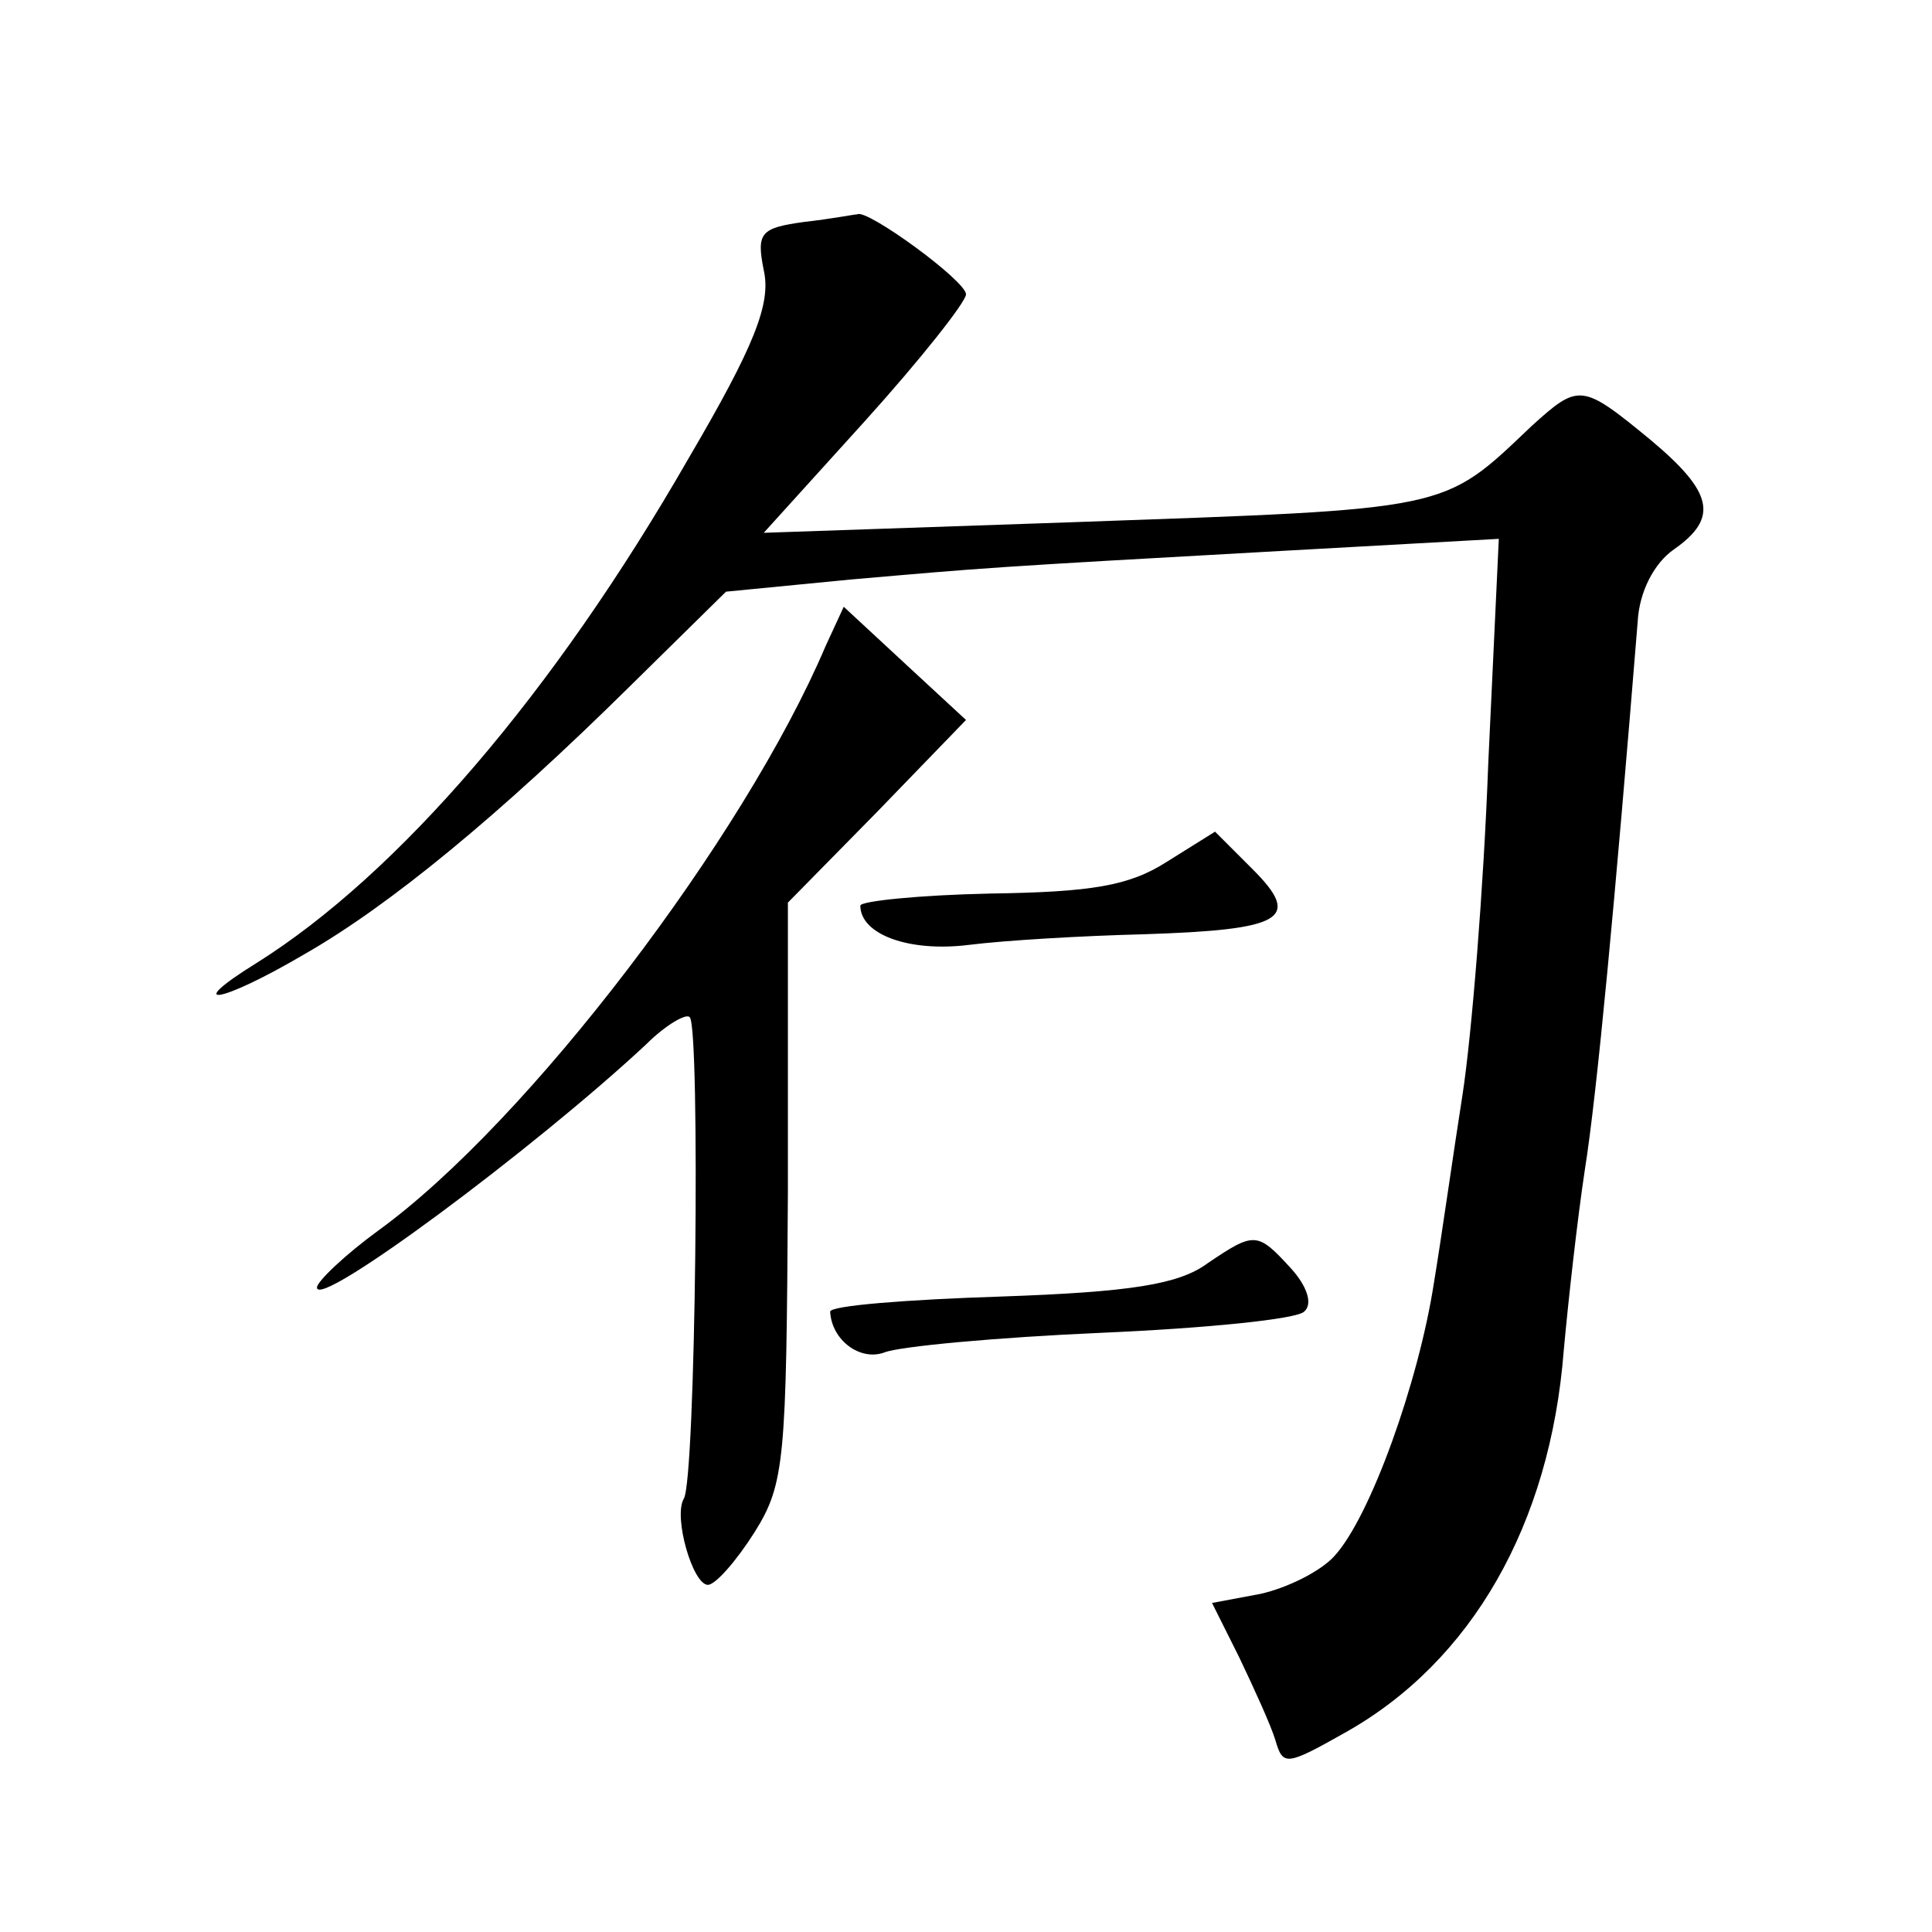 <?xml version="1.0" standalone="no"?>
<!DOCTYPE svg PUBLIC "-//W3C//DTD SVG 20010904//EN"
 "http://www.w3.org/TR/2001/REC-SVG-20010904/DTD/svg10.dtd">
<svg version="1.0" xmlns="http://www.w3.org/2000/svg"
 width="128pt" height="128pt" viewBox="0 0 128 128"
 preserveAspectRatio="xMidYMid meet">
<g transform="translate(0,128) scale(0.1,-0.1)"
fill="#0" stroke="none">
<path d="M533 1133 c-29 -4 -32 -7 -27 -32 5 -22 -6 -50 -50 -125 -89 -155 -192
-275 -286 -334 -50 -31 -24 -27 32 6 56 32 129 92 216 178 l63 62 82 8 c92 8 89
8 286 19 l144 8 -7 -149 c-3 -82 -11 -180 -17 -219 -6 -38 -14 -95 -19 -125 -10
-65 -42 -155 -66 -181 -9 -10 -31 -21 -49 -25 l-32 -6 18 -36 c10 -21 21 -45 24
-55 5 -17 7 -17 46 5 84 47 136 138 145 253 3 33 9 87 14 120 8 50 20 178 35 363
1 20 11 39 24 48 30 21 26 38 -16 73 -45 37 -47 37 -78 9 -60 -57 -52 -55 -305
-64 l-204 -7 67 74 c37 41 67 79 67 84 0 9 -66 57 -72 53 -2 0 -17 -3 -35 -5z M547
852 c-54 -127 -197 -315 -296 -387 -22 -16 -41 -34 -41 -38 0 -15 144 92 218 161
13 13 27 21 29 18 7 -7 4 -307 -4 -319 -7 -12 6 -57 16 -57 5 0 19 16 31 35 20
32 21 48 22 225 l0 192 59 60 59 61 -40 37 -41 38 -12 -26z M773 709 c-25 -16 -50
-20 -117 -21 -47 -1 -86 -5 -86 -8 0 -19 32 -31 72 -26 24 3 75 6 115 7 93 3 106
10 73 43 l-25 25 -32 -20z M800 443 c-19 -14 -51 -19 -137 -22 -62 -2 -113 -6 -113
-10 1 -19 20 -33 36 -27 10 4 75 10 144 13 69 3 129 9 134 14 6 5 2 17 -9 29 -22
24 -24 24 -55 3z"/>
</g>
</svg>
